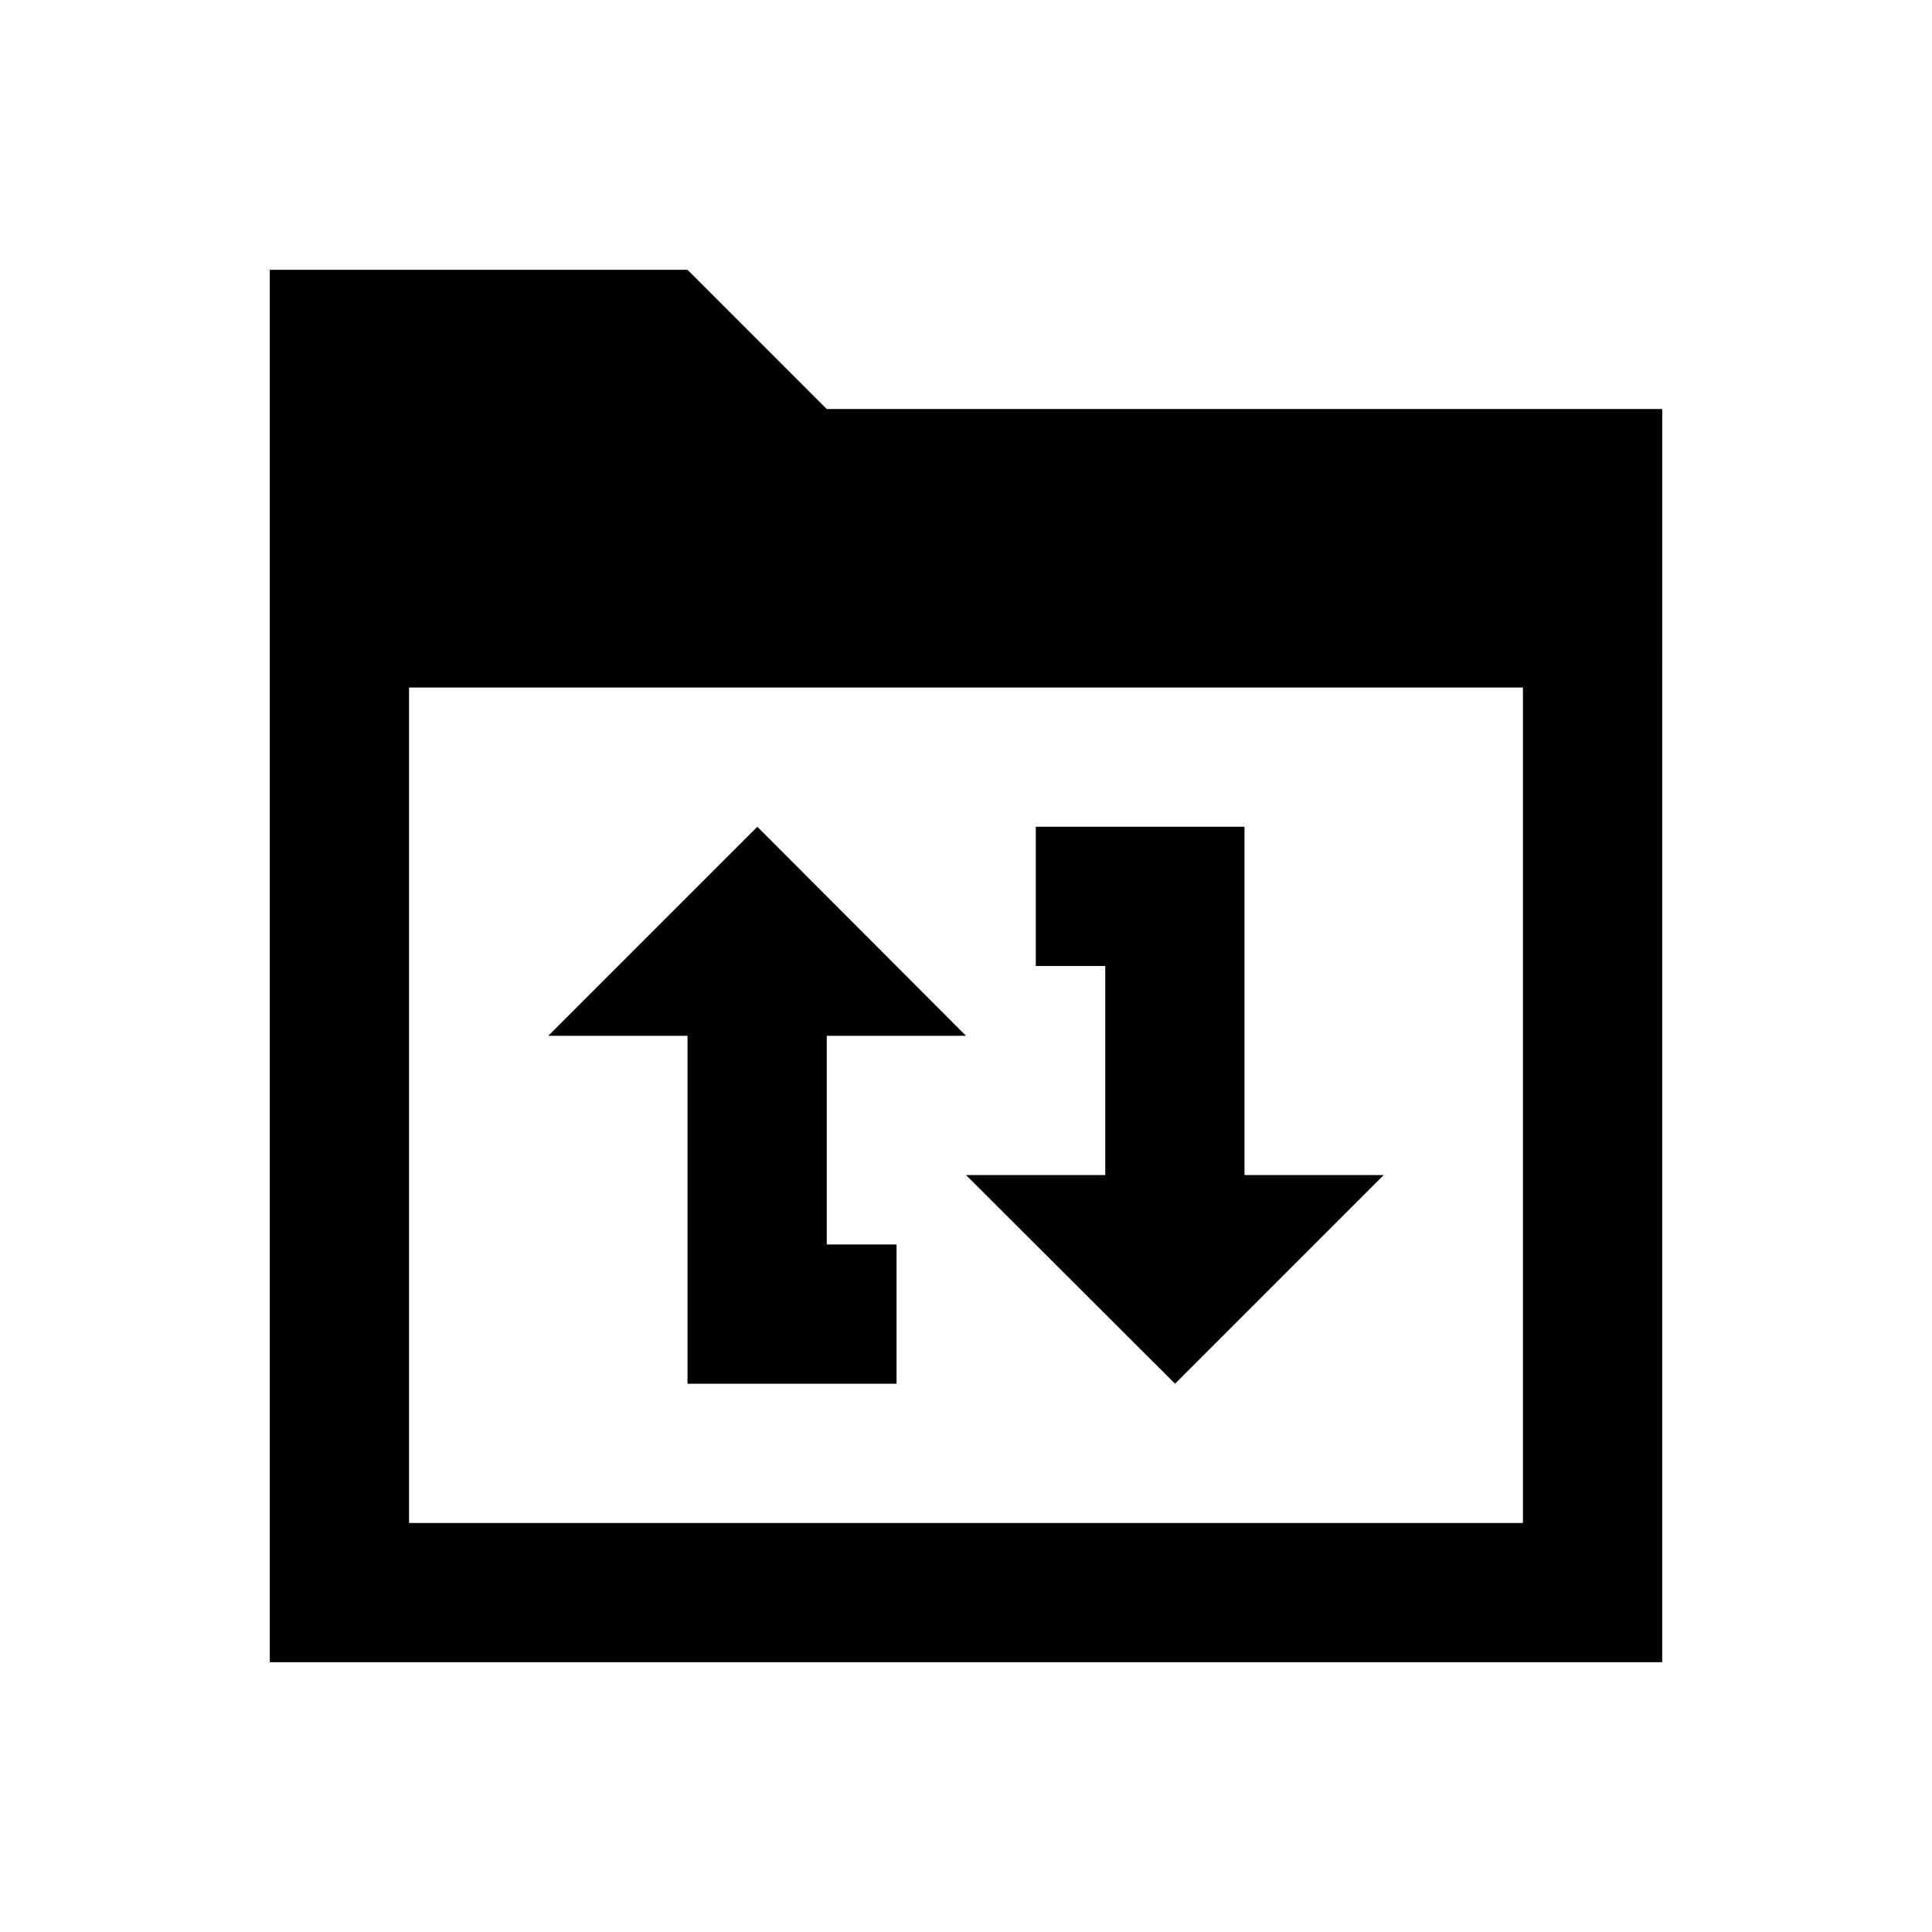<?xml version="1.0" encoding="UTF-8"?>
<!-- Uploaded to: SVG Repo, www.svgrepo.com, Generator: SVG Repo Mixer Tools -->
<svg fill="#000000" width="800px" height="800px" version="1.1" viewBox="144 144 512 512" xmlns="http://www.w3.org/2000/svg">
 <g>
  <path d="m363.1 252.4-36.898-36.902h-110.7v369h369l0.004-332.1zm184.5 295.2h-295.2v-221.4h295.2z"/>
  <path d="m436.9 455.4h-36.898l55.398 55.301 55.301-55.301h-36.902v-92.301h-55.301v36.902h18.402z"/>
  <path d="m326.2 510.7h55.398v-36.902h-18.5v-55.301h36.902l-55.301-55.398-55.402 55.398h36.902z"/>
 </g>
</svg>